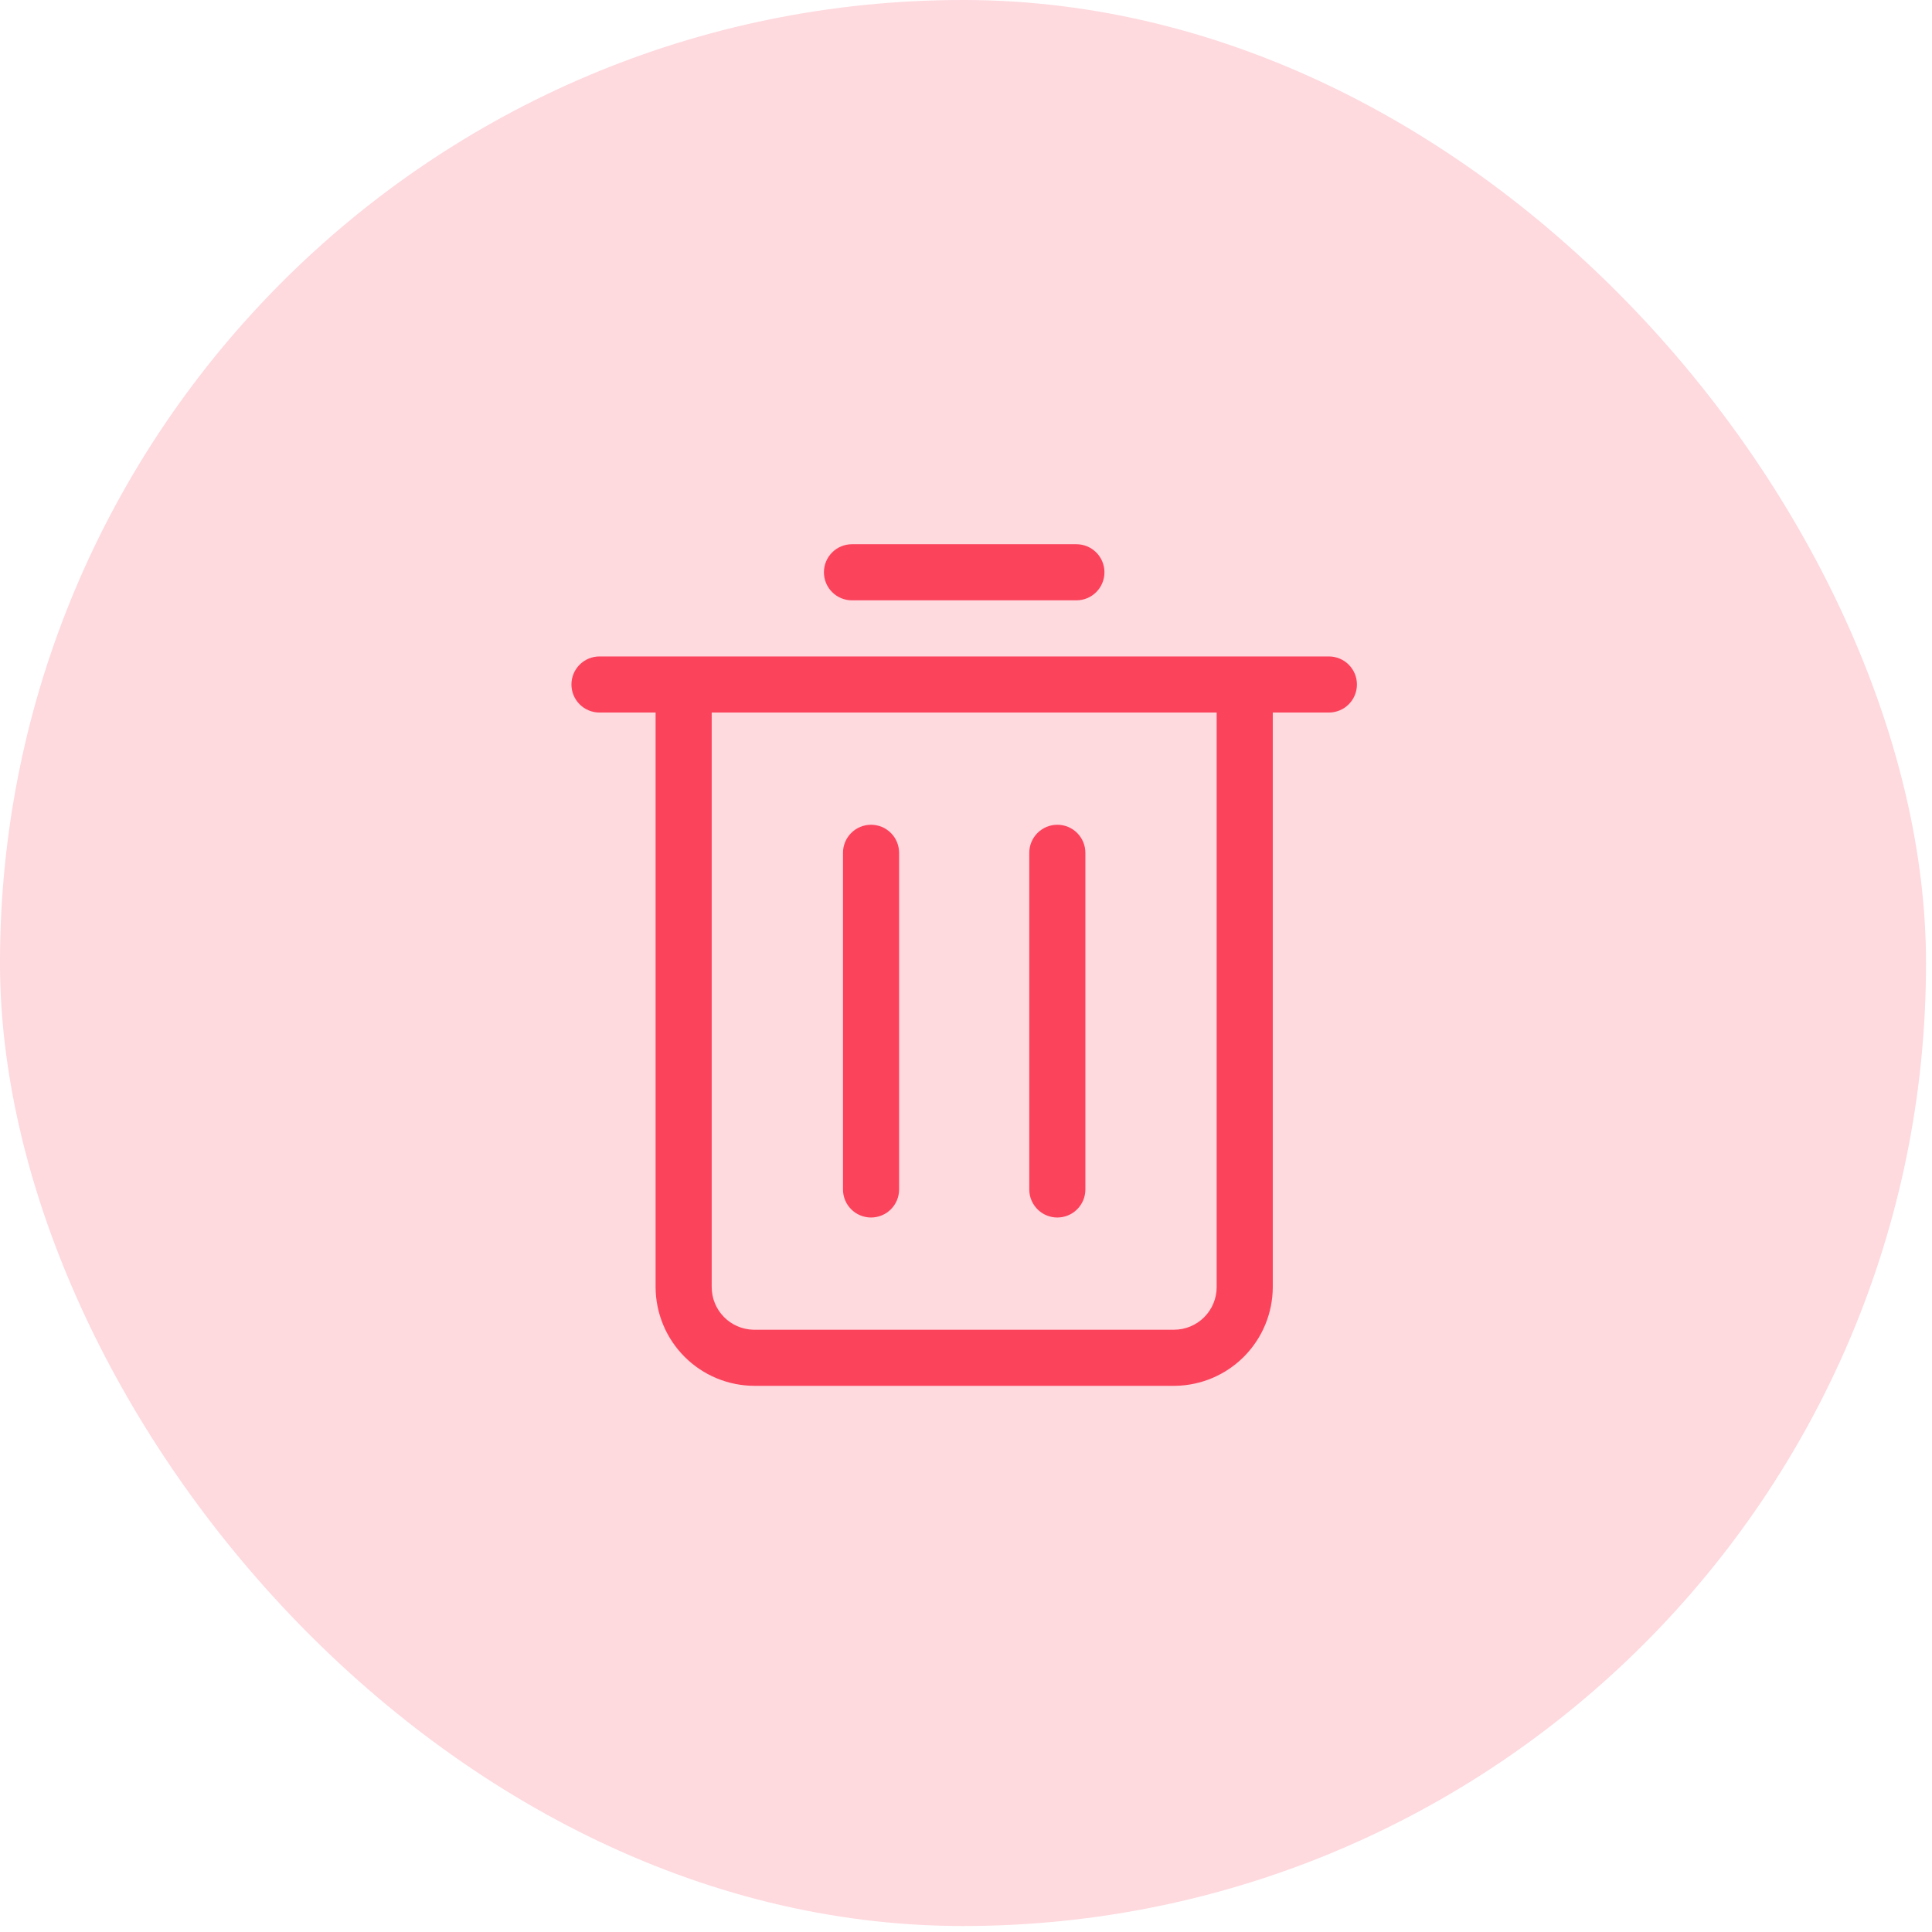 <svg width="142" height="142" viewBox="0 0 142 142" fill="none" xmlns="http://www.w3.org/2000/svg">
<rect width="141.56" height="141.56" rx="70.78" fill="#FB435C" fill-opacity="0.2"/>
<path d="M44.062 52.371H48.186V94.599C48.191 96.522 48.958 98.365 50.318 99.725C51.678 101.085 53.52 101.852 55.444 101.857H86.372C88.281 101.83 90.103 101.054 91.445 99.697C92.787 98.339 93.542 96.508 93.548 94.599V52.371H97.671C98.218 52.371 98.743 52.154 99.129 51.767C99.516 51.381 99.733 50.856 99.733 50.309C99.733 49.763 99.516 49.238 99.129 48.852C98.743 48.465 98.218 48.248 97.671 48.248H44.062C43.515 48.248 42.991 48.465 42.604 48.852C42.217 49.238 42 49.763 42 50.309C42 50.856 42.217 51.381 42.604 51.767C42.991 52.154 43.515 52.371 44.062 52.371ZM89.424 52.371V94.599C89.424 95.43 89.094 96.228 88.506 96.815C87.918 97.403 87.121 97.733 86.29 97.733H55.361C54.544 97.712 53.768 97.372 53.198 96.787C52.628 96.201 52.309 95.416 52.309 94.599V52.371H89.424Z" fill="#FB435C"/>
<path d="M62.618 44.124H79.114C79.661 44.124 80.185 43.907 80.572 43.52C80.959 43.133 81.176 42.609 81.176 42.062C81.176 41.515 80.959 40.991 80.572 40.604C80.185 40.217 79.661 40 79.114 40H62.618C62.072 40 61.547 40.217 61.161 40.604C60.774 40.991 60.557 41.515 60.557 42.062C60.557 42.609 60.774 43.133 61.161 43.52C61.547 43.907 62.072 44.124 62.618 44.124Z" fill="#FB435C"/>
<path d="M64.021 89.486C64.568 89.486 65.092 89.269 65.479 88.882C65.866 88.495 66.083 87.971 66.083 87.424V62.681C66.083 62.134 65.866 61.61 65.479 61.223C65.092 60.836 64.568 60.619 64.021 60.619C63.474 60.619 62.95 60.836 62.563 61.223C62.176 61.61 61.959 62.134 61.959 62.681V87.424C61.959 87.971 62.176 88.495 62.563 88.882C62.95 89.269 63.474 89.486 64.021 89.486Z" fill="#FB435C"/>
<path d="M77.712 89.486C78.259 89.486 78.784 89.269 79.17 88.882C79.557 88.495 79.774 87.971 79.774 87.424V62.681C79.774 62.134 79.557 61.61 79.17 61.223C78.784 60.836 78.259 60.619 77.712 60.619C77.165 60.619 76.641 60.836 76.254 61.223C75.868 61.61 75.65 62.134 75.65 62.681V87.424C75.65 87.971 75.868 88.495 76.254 88.882C76.641 89.269 77.165 89.486 77.712 89.486Z" fill="#FB435C"/>
</svg>
